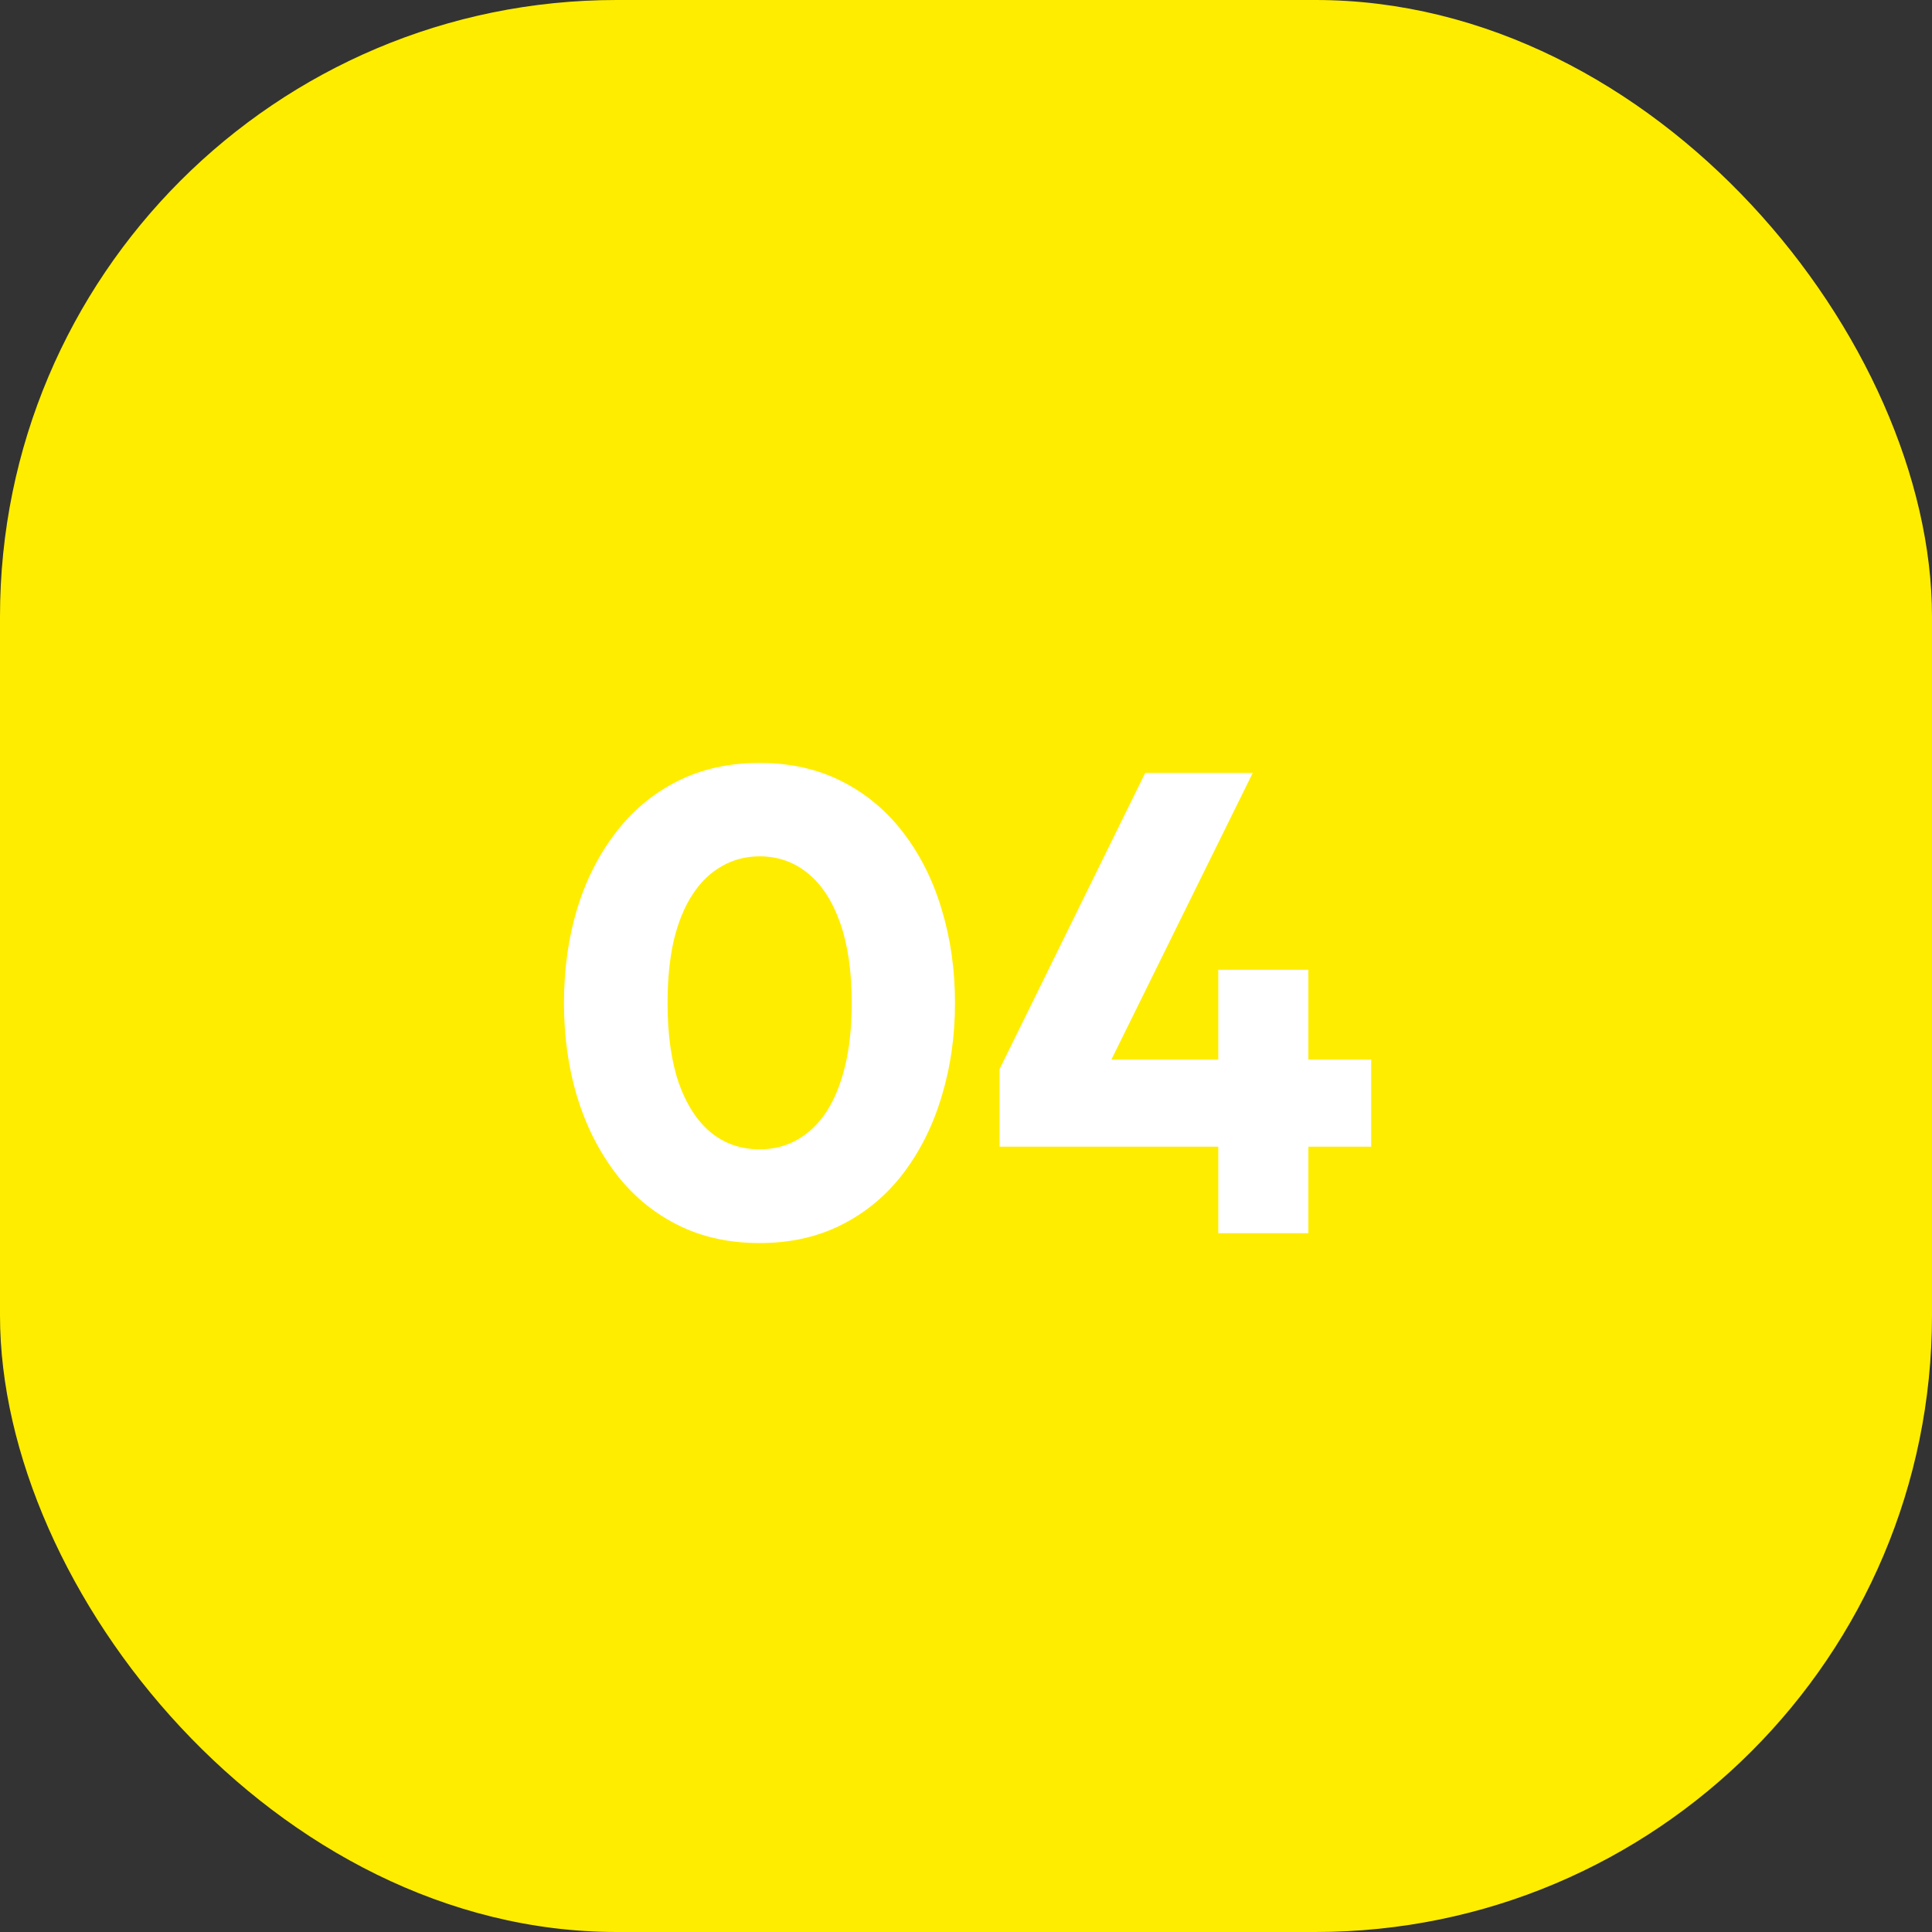 <svg width="47" height="47" viewBox="0 0 47 47" fill="none" xmlns="http://www.w3.org/2000/svg">
<rect x="0" y="0" width="47" height="47" fill="#333333" stroke="none"/>
<rect width="47" height="47" rx="15" fill="#FFED00"/>
<path d="M18.48 30.24C17.723 30.24 17.048 30.088 16.456 29.784C15.864 29.48 15.365 29.059 14.96 28.52C14.555 27.981 14.245 27.36 14.032 26.656C13.824 25.952 13.72 25.2 13.72 24.4C13.72 23.595 13.824 22.84 14.032 22.136C14.245 21.432 14.555 20.813 14.96 20.28C15.365 19.741 15.864 19.32 16.456 19.016C17.048 18.712 17.723 18.56 18.48 18.56C19.232 18.56 19.904 18.712 20.496 19.016C21.088 19.32 21.587 19.741 21.992 20.28C22.397 20.813 22.704 21.432 22.912 22.136C23.125 22.84 23.232 23.595 23.232 24.4C23.232 25.2 23.125 25.952 22.912 26.656C22.704 27.36 22.397 27.981 21.992 28.52C21.587 29.059 21.088 29.48 20.496 29.784C19.904 30.088 19.232 30.24 18.48 30.24ZM18.48 27.96C18.816 27.96 19.12 27.883 19.392 27.728C19.669 27.573 19.907 27.347 20.104 27.048C20.301 26.744 20.453 26.371 20.56 25.928C20.667 25.485 20.72 24.976 20.72 24.4C20.72 23.632 20.627 22.984 20.44 22.456C20.253 21.923 19.992 21.52 19.656 21.248C19.32 20.971 18.928 20.832 18.48 20.832C18.144 20.832 17.837 20.912 17.56 21.072C17.283 21.227 17.045 21.456 16.848 21.76C16.651 22.059 16.499 22.429 16.392 22.872C16.291 23.315 16.24 23.824 16.24 24.4C16.24 25.168 16.331 25.816 16.512 26.344C16.699 26.872 16.96 27.275 17.296 27.552C17.632 27.824 18.027 27.96 18.48 27.96ZM29.637 30V27.896H24.317V26.008L27.861 18.8H30.477L27.037 25.776H29.637V23.592H31.829V25.776H33.357V27.896H31.829V30H29.637Z" fill="white"/>
</svg>
